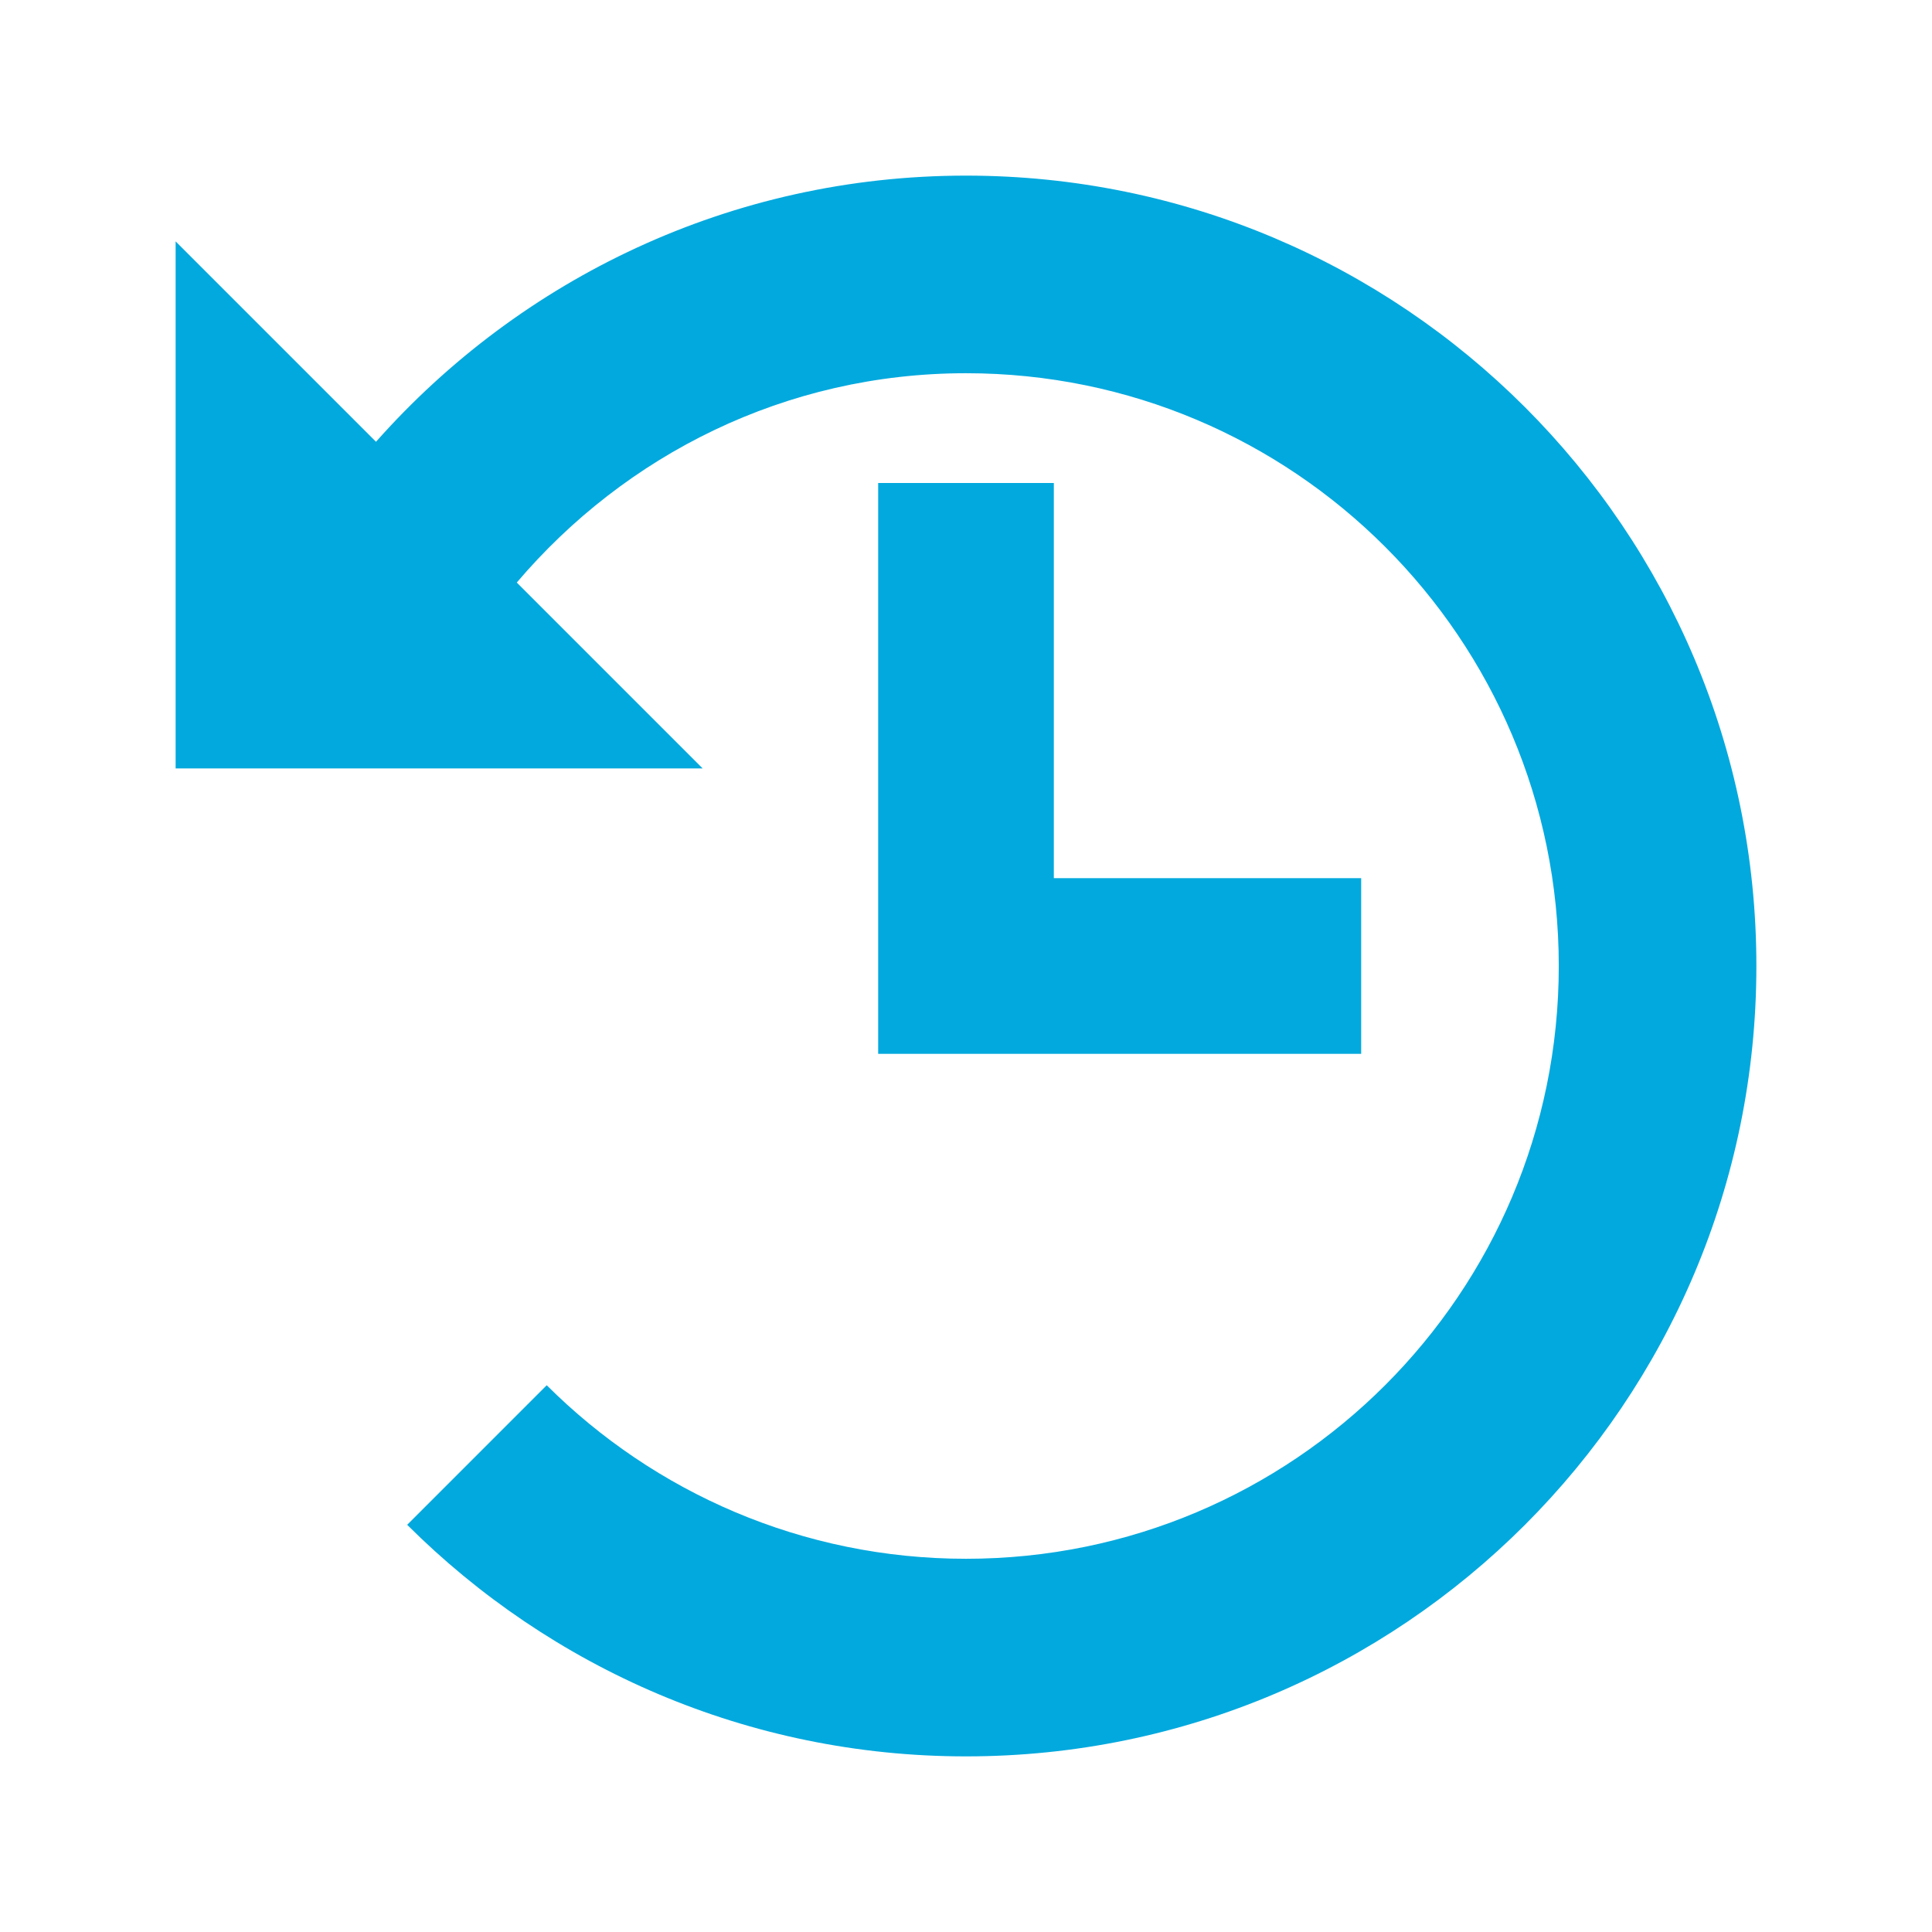 <svg width="50" height="50" viewBox="0 0 50 50" fill="none" xmlns="http://www.w3.org/2000/svg">
<path d="M25 4.545C18.92 4.545 13.47 7.214 9.731 11.433L4.545 6.247V19.886H18.184L13.374 15.076C16.179 11.776 20.326 9.659 25 9.659C33.469 9.659 40.341 16.523 40.341 25C40.341 33.477 33.469 40.341 25 40.341C20.765 40.341 16.93 38.623 14.149 35.85L10.538 39.462C14.245 43.161 19.359 45.455 25 45.455C36.298 45.455 45.455 36.298 45.455 25C45.455 13.702 36.298 4.545 25 4.545ZM22.727 12.5V27.273H35.227V22.727H27.273V12.5H22.727Z" fill="#02A9DE"/>
</svg>
